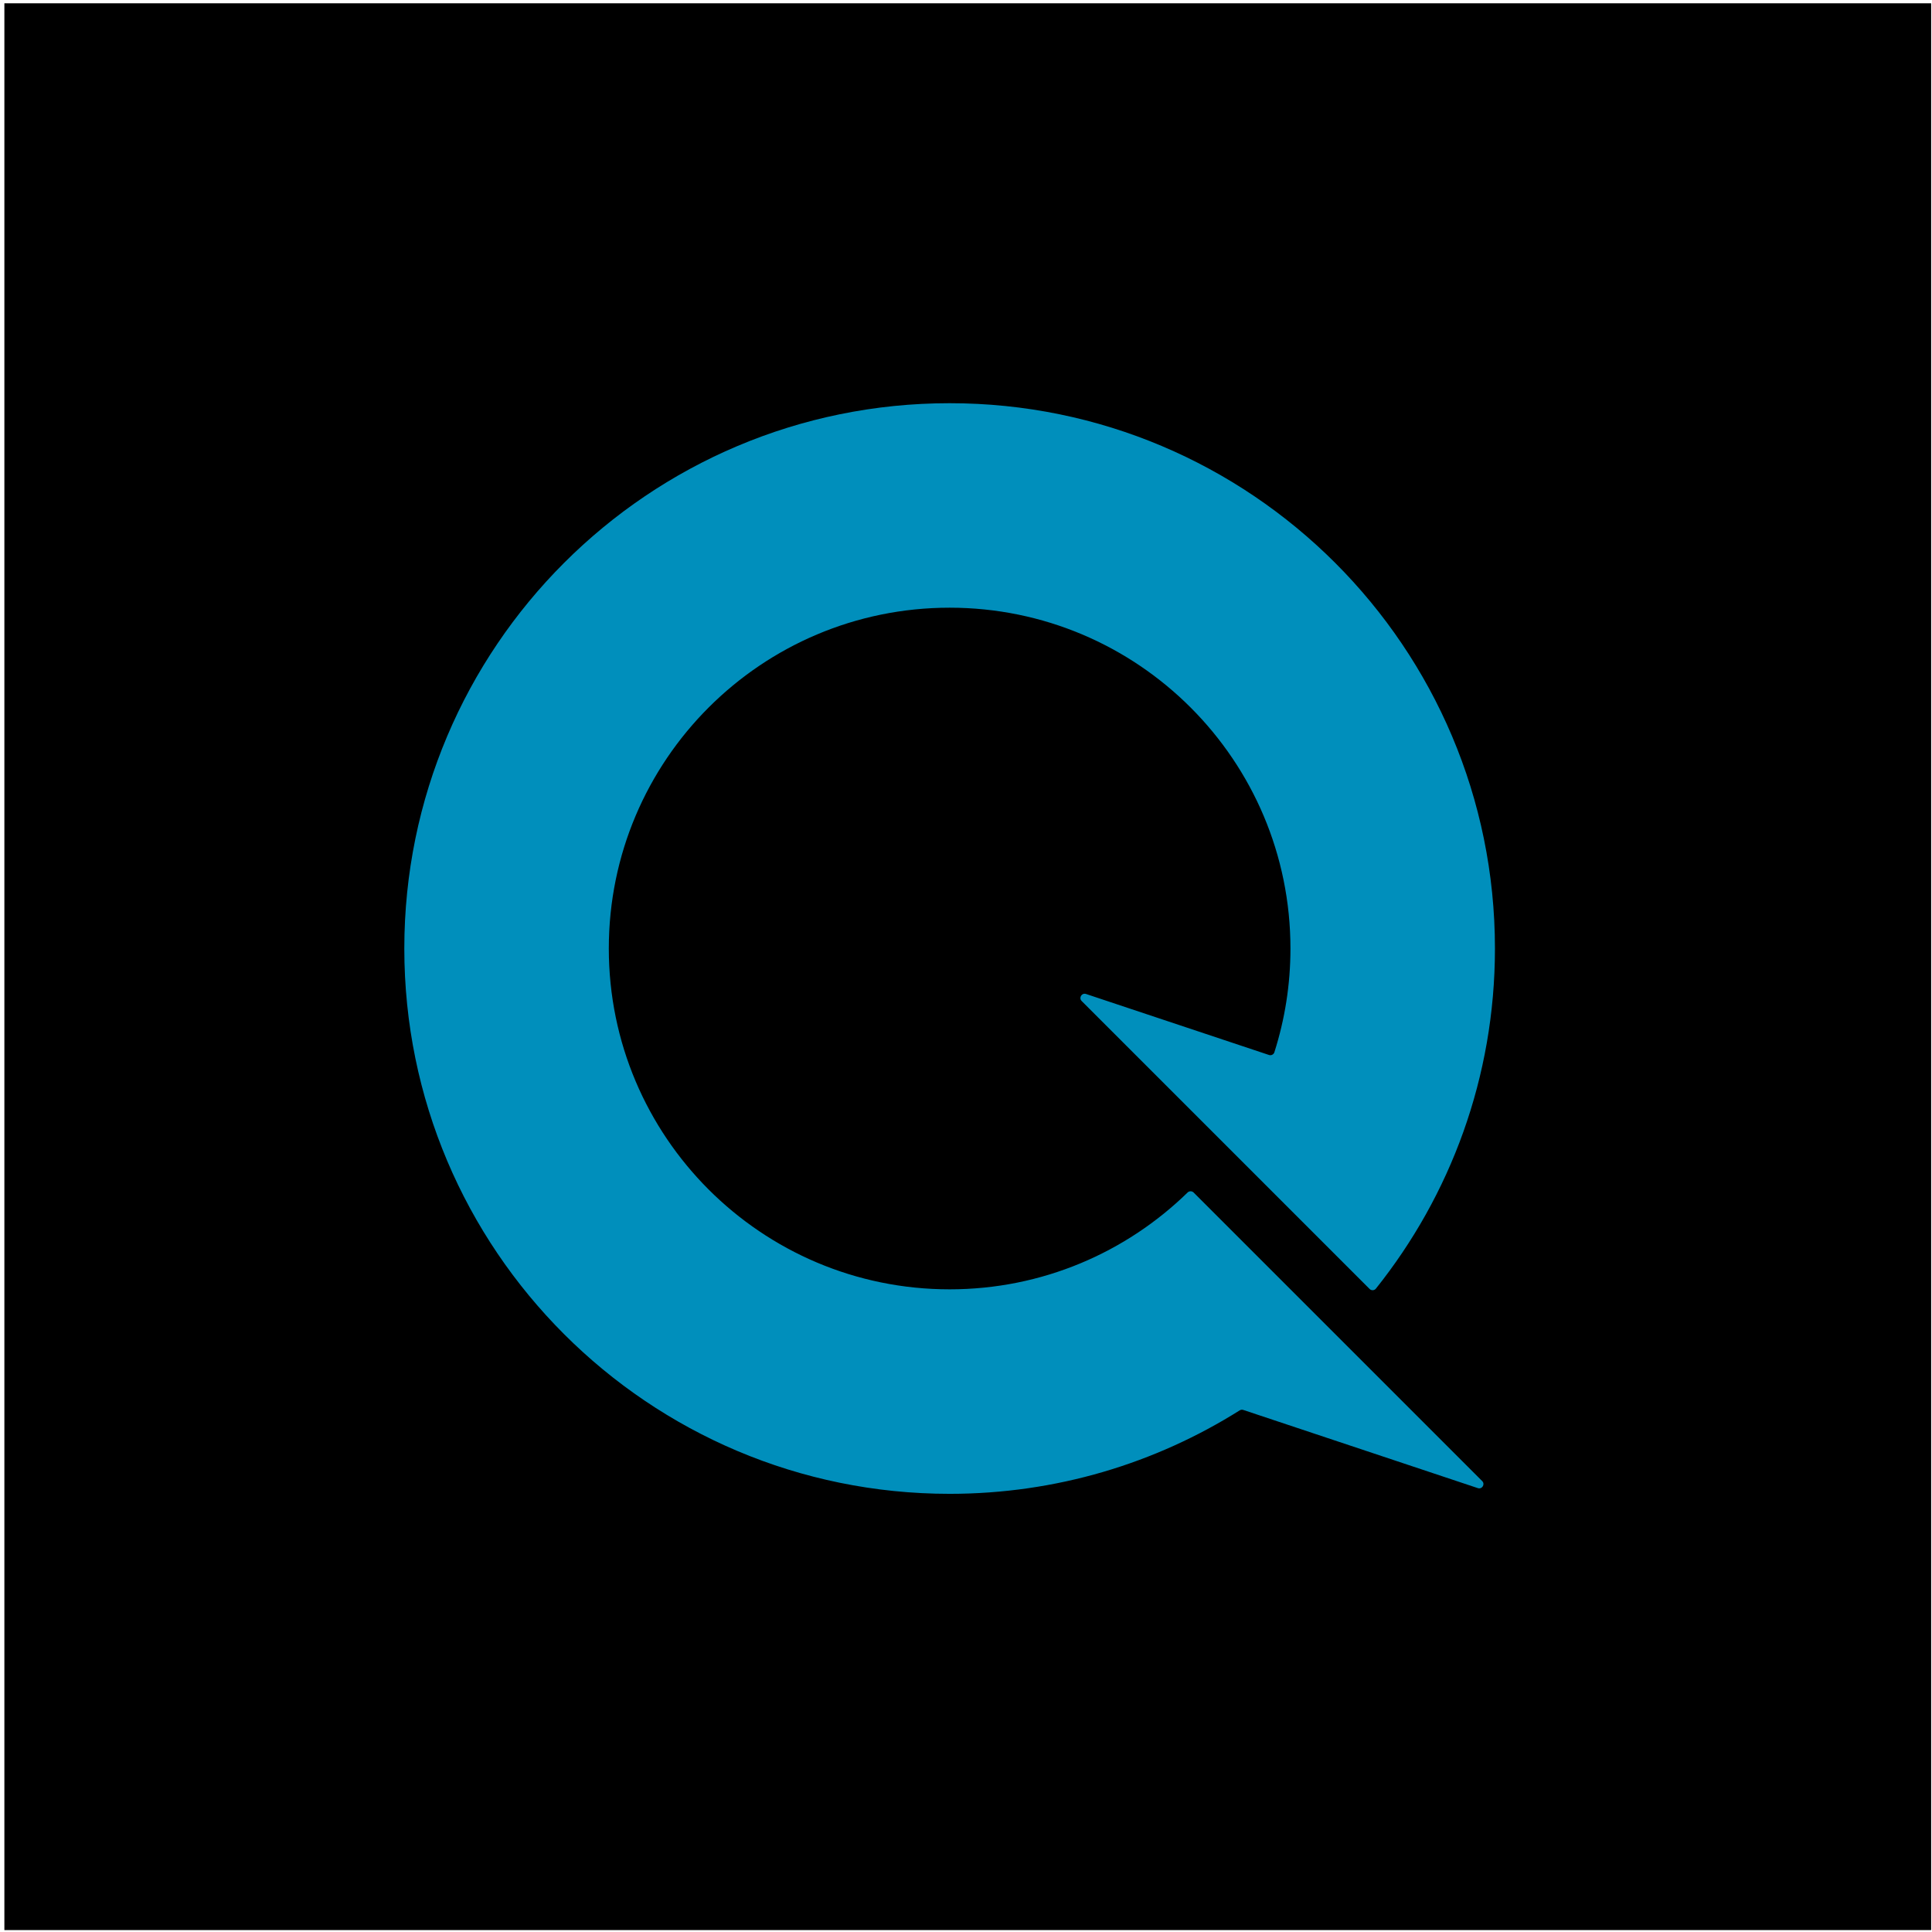 <svg width="338" height="338" viewBox="0 0 338 338" fill="none" xmlns="http://www.w3.org/2000/svg">
<rect x="0.766" y="0.578" width="337.086" height="337.086" fill="black"/>
<g clip-path="url(#clip0_23148_2429)">
<path fill-rule="evenodd" clip-rule="evenodd" d="M166.136 225.567C182.333 225.567 197.022 219.108 207.768 208.626C208.062 208.339 208.534 208.339 208.825 208.63L233.596 233.4L259.305 259.11C259.862 259.666 259.289 260.593 258.543 260.344L217.512 246.667C217.3 246.596 217.067 246.625 216.877 246.744C202.18 255.992 184.783 261.343 166.136 261.343C113.447 261.343 70.734 218.63 70.734 165.941C70.734 113.252 113.447 70.539 166.136 70.539C218.825 70.539 261.538 113.252 261.538 165.941C261.538 188.445 253.746 209.129 240.713 225.443C240.437 225.788 239.923 225.814 239.61 225.502L189.238 175.13C188.681 174.573 189.254 173.646 190 173.895L222.01 184.566C222.401 184.695 222.824 184.485 222.949 184.092C224.776 178.369 225.762 172.27 225.762 165.941C225.762 133.01 199.067 106.315 166.136 106.315C133.205 106.315 106.51 133.01 106.51 165.941C106.51 198.871 133.205 225.567 166.136 225.567Z" fill="#008FBC"/>
</g>
<defs>
<clipPath id="clip0_23148_2429">
<rect width="190.803" height="190.803" fill="white" transform="translate(70.734 70.539)"/>
</clipPath>
</defs>
</svg>

